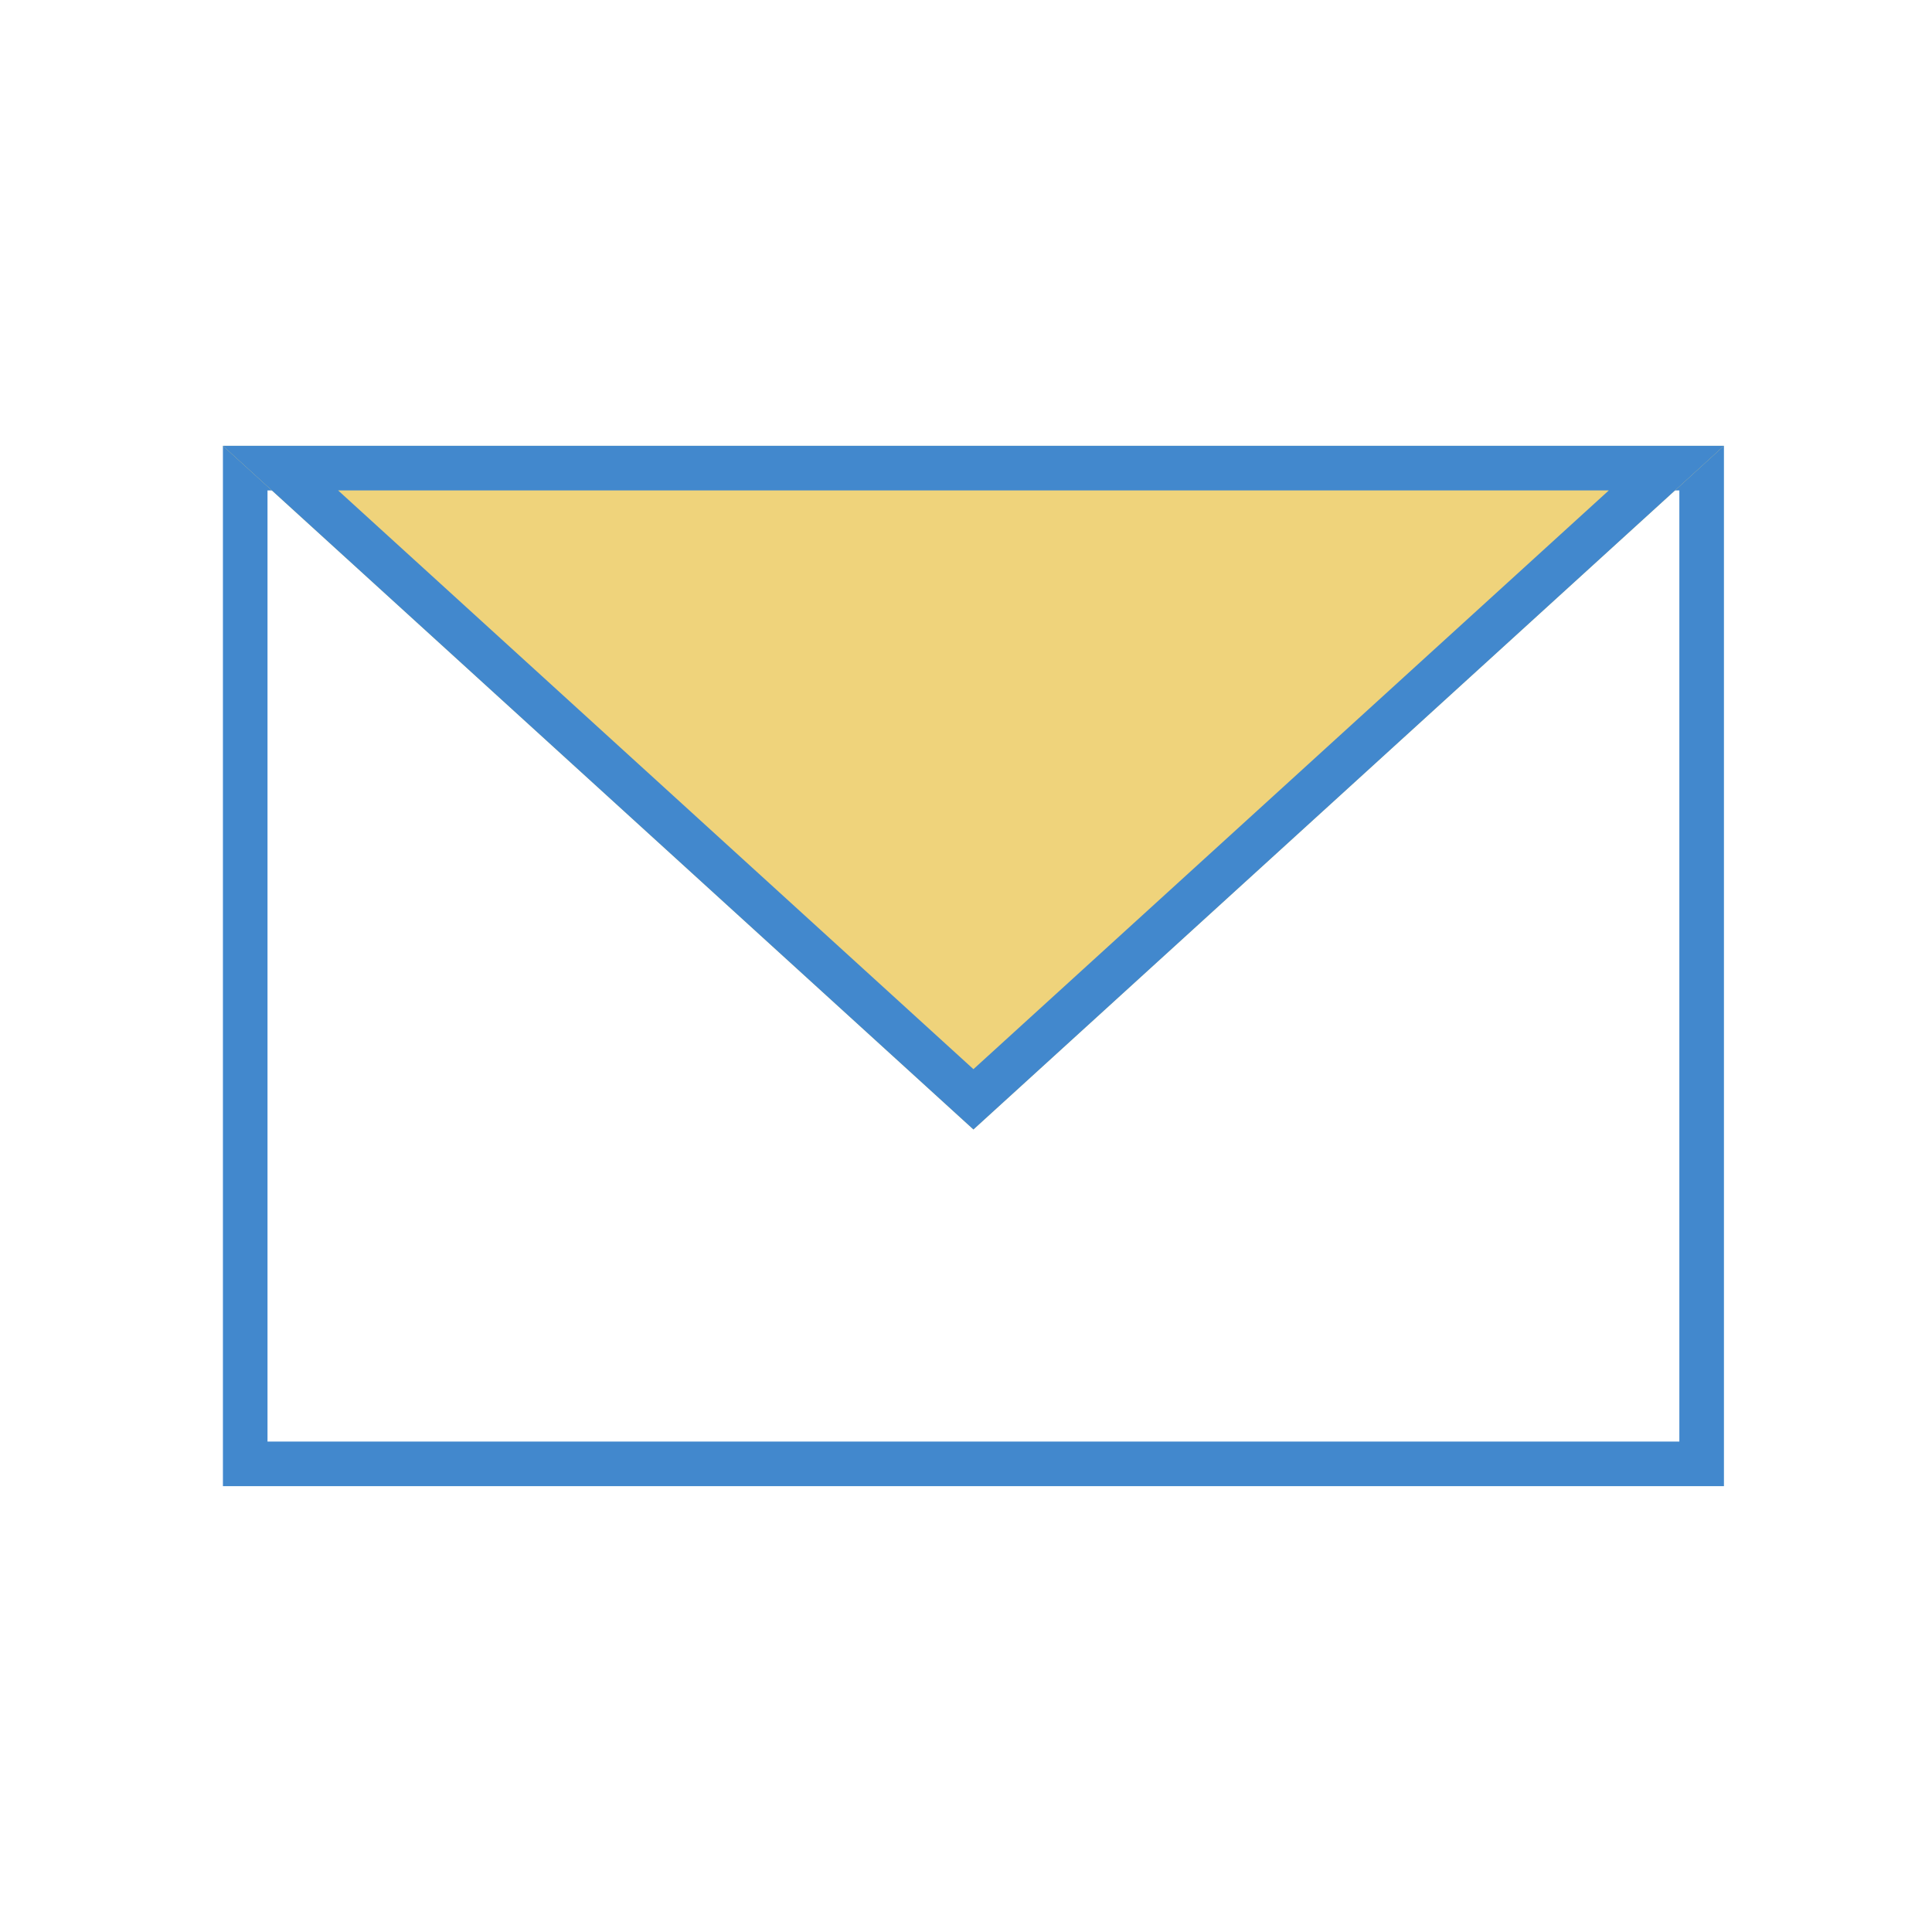 <svg xmlns="http://www.w3.org/2000/svg" xmlns:xlink="http://www.w3.org/1999/xlink" width="130" height="130" viewBox="0 0 130 130">
  <defs>
    <clipPath id="clip-path">
      <rect id="長方形_27033" data-name="長方形 27033" width="130" height="130" transform="translate(-5163 7917)" fill="#fff"/>
    </clipPath>
  </defs>
  <g id="マスクグループ_19225" data-name="マスクグループ 19225" transform="translate(5163 -7917)" clip-path="url(#clip-path)">
    <g id="グループ_63937" data-name="グループ 63937" transform="translate(185 -139.546)">
      <path id="長方形_27034" data-name="長方形 27034" d="M3,3V67H98V3H3M0,0H101V70H0Z" transform="translate(-5333 8086.546)" fill="#4288cd"/>
      <path id="多角形_8" data-name="多角形 8" d="M50.5,0,101,46H0Z" transform="translate(-5232 8132.546) rotate(180)" fill="#efd37b"/>
      <path id="多角形_8_-_アウトライン" data-name="多角形 8 - アウトライン" d="M50.5,4.058,7.748,43h85.5L50.5,4.058M50.5,0,101,46H0Z" transform="translate(-5232 8132.546) rotate(180)" fill="#4288cd"/>
    </g>
  </g>
</svg>
